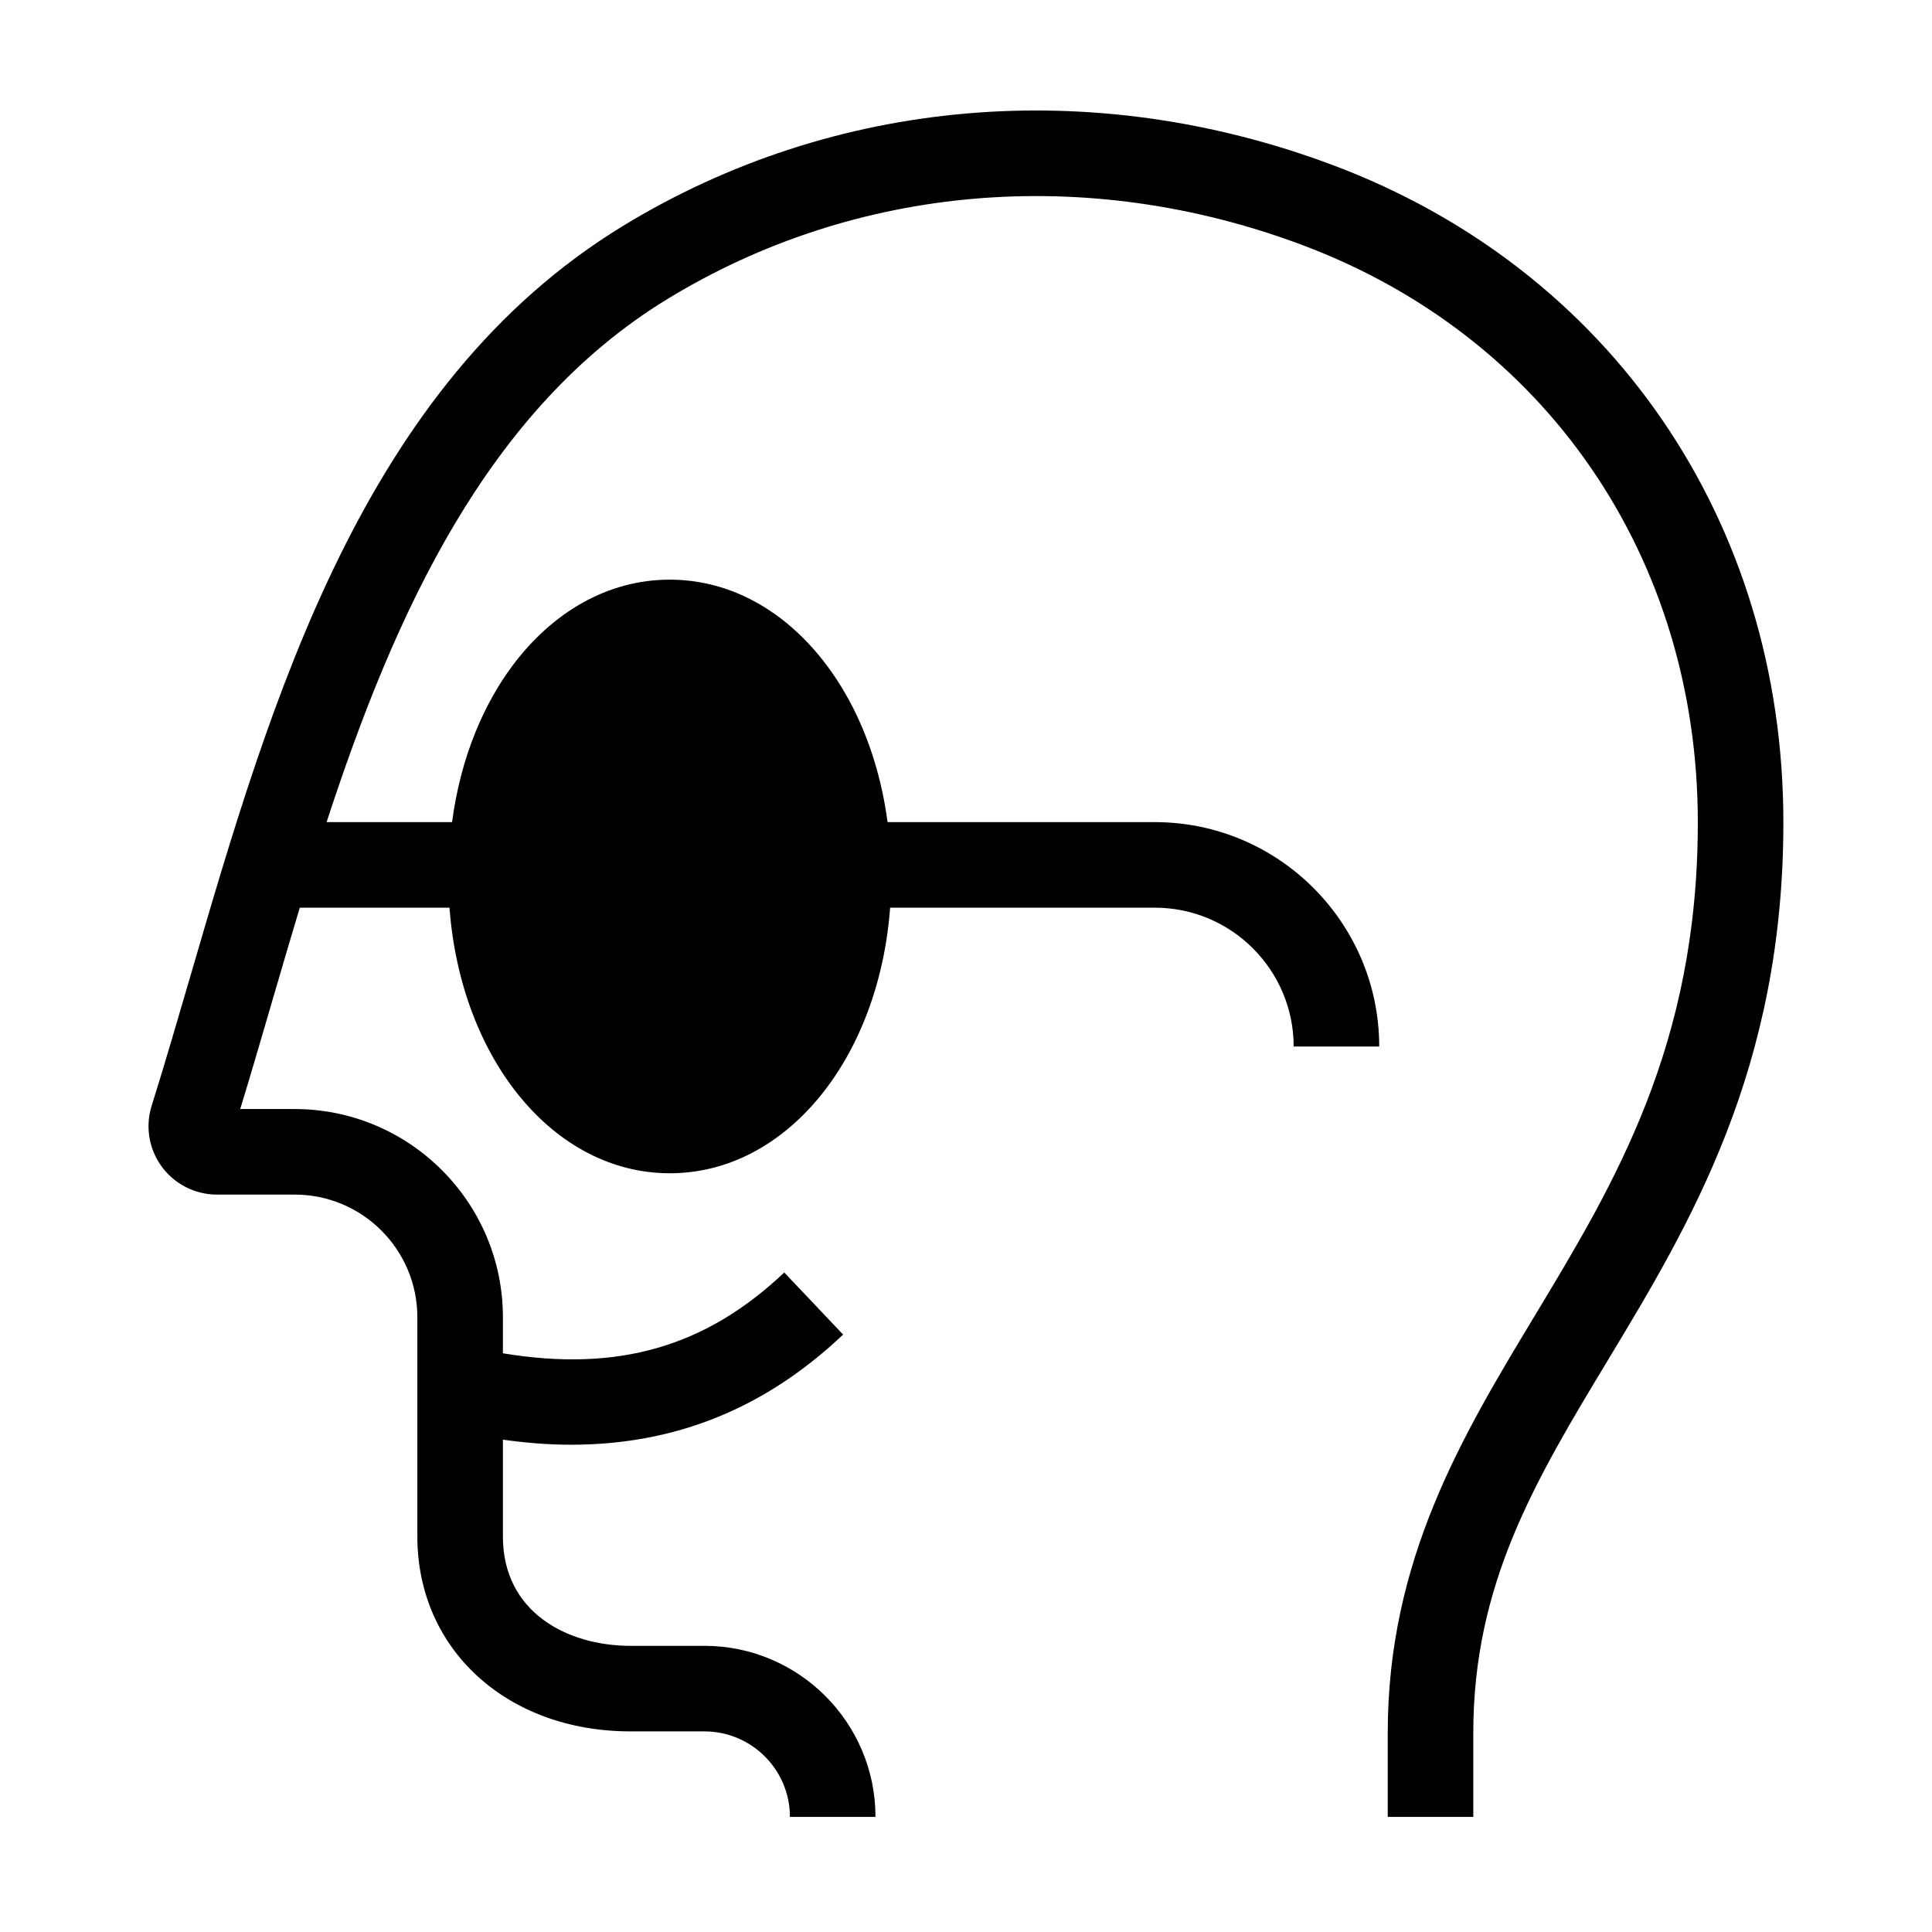 <?xml version="1.0" encoding="UTF-8"?>
<!-- Uploaded to: ICON Repo, www.iconrepo.com, Generator: ICON Repo Mixer Tools -->
<svg fill="#000000" width="800px" height="800px" version="1.1" viewBox="144 144 512 512" xmlns="http://www.w3.org/2000/svg">
 <path d="m496.9 187.64c-63.547-23.758-132.02-17.824-187.87 16.277-68.891 42.07-93.152 125.29-114.56 198.71-3.453 11.832-6.719 23.023-10.117 33.91-1.895 5.473-1.055 11.535 2.273 16.297 3.383 4.848 8.938 7.746 14.852 7.746h20.625c17.922 0 32.5 14.578 32.5 32.5v58.125c0 29.922 23.766 51.633 56.508 51.633h19.574c12.492 0 22.656 10.168 22.656 22.664h22.672c0-24.996-20.336-45.336-45.328-45.336h-19.574c-16.844 0-33.836-8.949-33.836-28.961v-25.672c6.184 0.859 12.219 1.336 18.047 1.336 27.73 0 51.516-9.672 72.113-29.195l-15.598-16.453c-20.812 19.734-44.098 26.469-74.562 21.414v-9.555c0-30.426-24.754-55.172-55.172-55.172h-14.445c2.871-9.367 5.652-18.926 8.574-28.941 2.348-8.039 4.742-16.211 7.211-24.422h39.676c2.996 40.07 27.562 70.383 58.387 70.383 30.82 0 55.387-30.312 58.387-70.383h70.148c20.289 0 36.793 16.504 36.793 36.797h22.672c0-32.793-26.676-59.469-59.465-59.469h-70.828c-1.496-11.23-4.688-21.559-9.258-30.508-10.488-20.516-28.098-33.75-48.449-33.75-16.477 0-31.16 8.656-41.715 22.828-3.84 5.148-7.113 11.039-9.75 17.488-2.988 7.309-5.106 15.367-6.242 23.941h-33.246c18.062-55.309 42.535-109.44 90.297-138.61 49.863-30.449 111.14-35.691 168.1-14.391 64.766 24.211 104.99 82.875 104.99 153.08 0 59.09-22.016 95.598-43.312 130.9-19.102 31.684-38.863 64.449-38.863 110.36v22.289h22.672v-22.289c0-39.602 16.5-66.961 35.609-98.648 21.832-36.188 46.566-77.211 46.566-142.61 0-79.91-45.871-146.71-119.72-174.32" fill-rule="evenodd"/>
</svg>